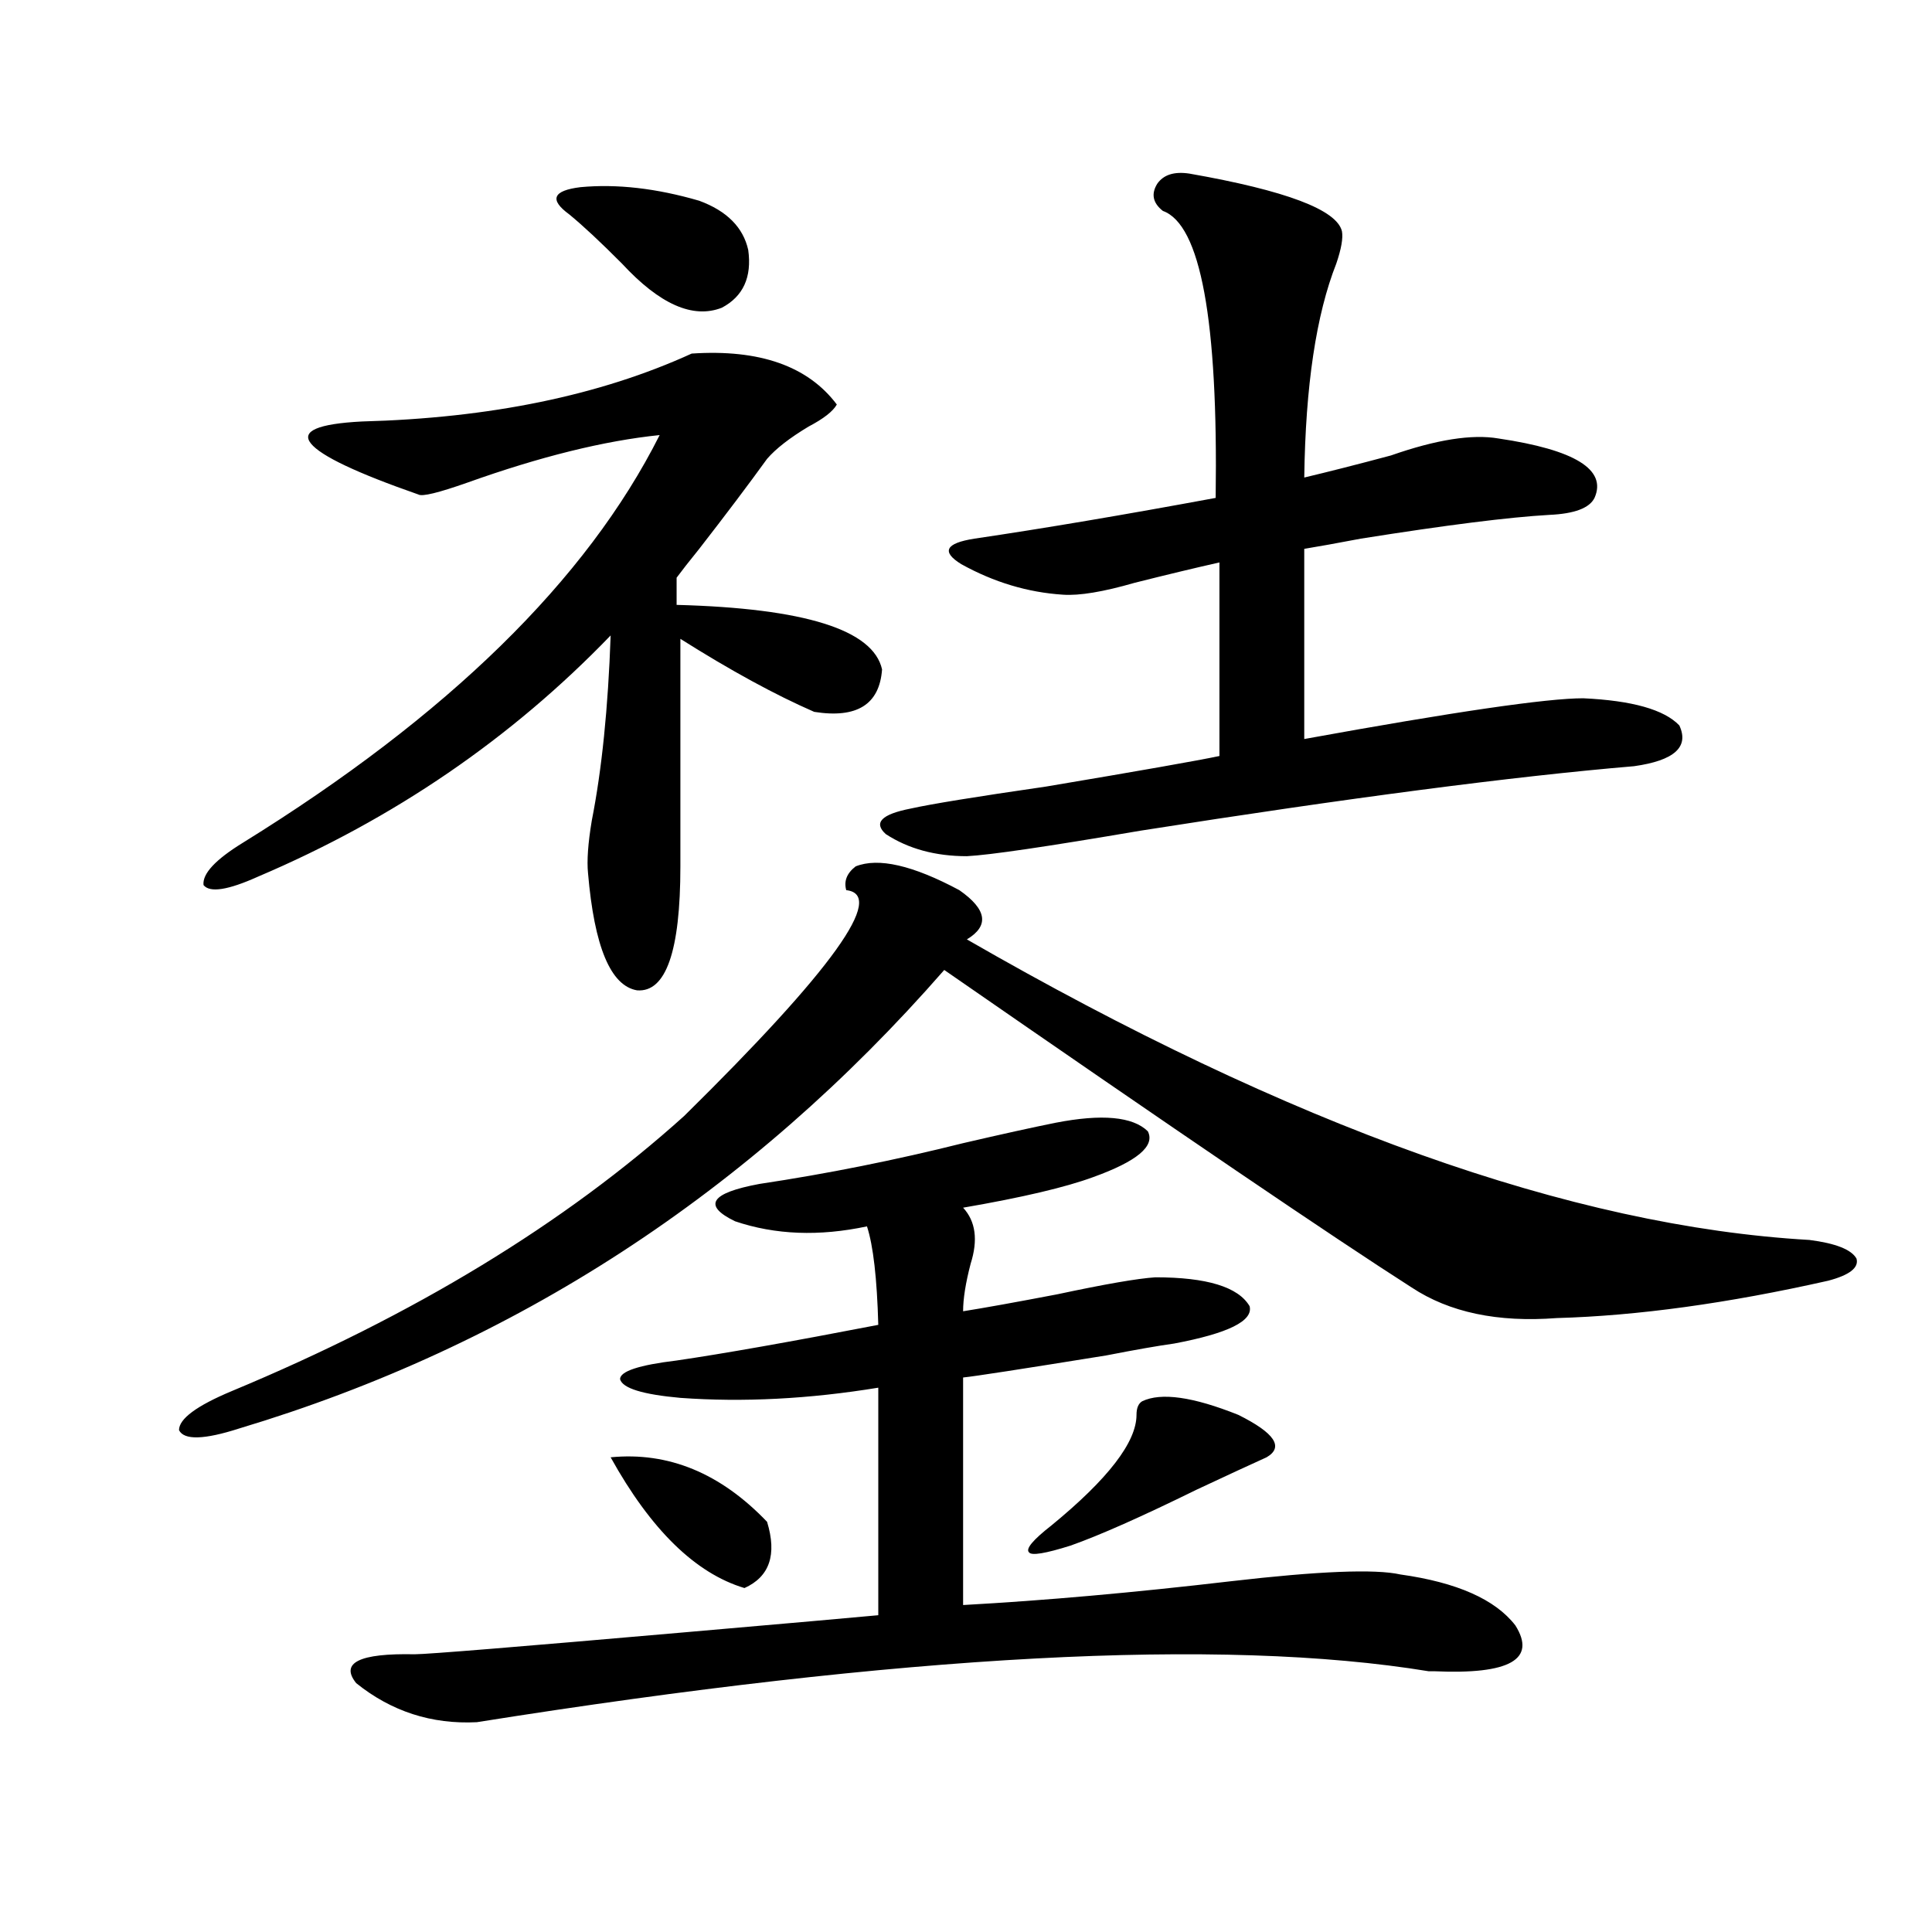 <?xml version="1.0" encoding="utf-8"?>
<!-- Generator: Adobe Illustrator 16.0.0, SVG Export Plug-In . SVG Version: 6.00 Build 0)  -->
<!DOCTYPE svg PUBLIC "-//W3C//DTD SVG 1.1//EN" "http://www.w3.org/Graphics/SVG/1.1/DTD/svg11.dtd">
<svg version="1.1" id="图层_1" xmlns="http://www.w3.org/2000/svg" xmlns:xlink="http://www.w3.org/1999/xlink" x="0px" y="0px"
	 width="1000px" height="1000px" viewBox="0 0 1000 1000" enable-background="new 0 0 1000 1000" xml:space="preserve">
<path d="M442.892,448.438c11.707-4.683,29.588-0.576,53.657,12.305c14.299,9.971,15.609,18.457,3.902,25.488
	c167.801,96.68,313.163,148.535,436.087,155.566c13.658,1.758,21.783,4.985,24.39,9.668c1.296,4.697-3.582,8.501-14.634,11.426
	c-52.041,11.729-98.869,18.169-140.484,19.336c-30.578,2.349-55.608-2.925-75.12-15.82
	c-40.334-25.776-120.973-80.557-241.945-164.355C387.924,617.49,266.311,696.592,123.875,739.355
	c-18.216,5.864-28.627,6.152-31.219,0.879c0-5.85,9.1-12.593,27.316-20.215c94.296-39.248,172.343-86.709,234.14-142.383
	c76.736-75.586,104.708-114.546,83.9-116.895C436.703,456.06,438.334,451.953,442.892,448.438z M358.016,183.008
	c35.121-2.334,60.151,6.455,75.12,26.367c-1.951,3.516-6.829,7.334-14.634,11.426c-9.756,5.864-16.92,11.426-21.463,16.699
	c-9.756,13.486-21.463,29.004-35.121,46.582c-5.213,6.455-9.115,11.426-11.707,14.941v14.063
	c66.34,1.758,101.781,12.896,106.339,33.398c-1.311,18.169-13.018,25.488-35.121,21.973c-20.167-8.789-43.261-21.382-69.267-37.793
	v117.773c0,43.945-7.484,65.342-22.438,64.16c-13.658-2.334-22.118-22.549-25.365-60.645c-0.655-6.44,0-15.518,1.951-27.246
	c5.198-26.367,8.445-58.296,9.756-95.801c-51.386,53.325-112.192,94.922-182.434,124.805c-15.609,7.031-25.045,8.501-28.292,4.395
	c-0.656-5.85,6.173-13.184,20.487-21.973c106.003-65.615,177.876-135.928,215.604-210.938c-28.627,2.939-61.797,11.138-99.51,24.609
	c-14.969,5.273-23.414,7.334-25.365,6.152c-31.875-11.123-50.411-19.912-55.608-26.367c-5.213-6.44,3.567-10.244,26.341-11.426
	C253.628,216.406,310.532,204.692,358.016,183.008z M546.304,581.152c24.055-4.683,39.999-3.213,47.804,4.395
	c3.902,7.622-5.533,15.532-28.292,23.73c-14.313,5.273-36.752,10.547-67.315,15.82c6.494,7.031,7.805,16.699,3.902,29.004
	c-2.606,9.971-3.902,18.169-3.902,24.609c11.052-1.758,27.316-4.683,48.779-8.789c24.71-5.273,41.615-8.198,50.73-8.789
	c26.661,0,42.926,4.985,48.779,14.941c1.951,7.622-11.066,14.063-39.023,19.336c-8.46,1.182-20.167,3.228-35.121,6.152
	c-43.581,7.031-68.291,10.85-74.145,11.426v117.773c42.271-2.334,88.443-6.44,138.533-12.305c45.518-5.273,74.785-6.44,87.803-3.516
	c29.268,4.106,49.1,12.896,59.511,26.367c11.052,17.578-2.927,25.488-41.95,23.73h-2.927
	c-107.314-17.578-271.548-8.789-492.671,26.367c-23.414,1.168-44.236-5.575-62.437-20.215c-8.46-10.547,1.616-15.531,30.243-14.941
	c6.494,0,53.322-3.817,140.484-11.426c53.978-4.696,87.147-7.621,99.51-8.789V718.262c-35.776,5.864-69.922,7.622-102.437,5.273
	c-19.512-1.758-29.923-4.971-31.219-9.668c0-4.092,9.756-7.319,29.268-9.668c24.055-3.516,58.855-9.668,104.388-18.457
	c-0.655-24.019-2.606-41.006-5.854-50.977c-24.725,5.273-47.483,4.395-68.291-2.637c-16.92-8.198-12.683-14.639,12.683-19.336
	c35.121-5.273,70.242-12.305,105.363-21.094C518.652,587.017,534.597,583.501,546.304,581.152z M361.918,103.906
	c14.299,5.273,22.759,13.774,25.365,25.488c1.951,14.063-2.606,24.033-13.658,29.883c-14.969,5.864-32.194-1.758-51.706-22.852
	c-11.066-11.123-20.167-19.624-27.316-25.488c-10.411-7.607-8.46-12.305,5.854-14.063C319.313,95.117,339.8,97.466,361.918,103.906z
	 M316.065,754.297c29.908-2.925,56.904,8.213,80.974,33.398c5.198,17.002,1.296,28.428-11.707,34.277
	C359.967,814.365,336.873,791.802,316.065,754.297z M615.57,89.844c50.075,8.789,76.416,18.76,79.022,29.883
	c0.641,3.516-0.335,9.092-2.927,16.699c-10.411,26.367-15.944,63.281-16.585,110.742c12.348-2.925,27.316-6.729,44.877-11.426
	c23.414-8.198,41.95-11.123,55.608-8.789c39.664,5.864,56.249,16.123,49.755,30.762c-2.606,5.273-10.411,8.213-23.414,8.789
	c-20.822,1.182-53.337,5.273-97.559,12.305c-12.362,2.349-22.118,4.106-29.268,5.273v98.438
	c77.392-14.063,125.516-21.094,144.387-21.094c25.365,1.182,41.95,5.864,49.755,14.063c5.198,11.138-2.606,18.169-23.414,21.094
	c-62.438,5.273-147.648,16.411-255.604,33.398c-48.139,8.213-78.047,12.607-89.754,13.184c-16.265,0-30.243-3.804-41.95-11.426
	c-6.509-5.85-2.286-10.244,12.683-13.184c10.396-2.334,33.811-6.152,70.242-11.426c48.779-8.198,78.688-13.472,89.754-15.82V291.113
	c-13.018,2.939-27.651,6.455-43.901,10.547c-16.265,4.697-28.627,6.743-37.072,6.152c-18.216-1.167-35.776-6.44-52.682-15.82
	c-10.411-6.44-8.14-10.835,6.829-13.184c35.762-5.273,77.392-12.305,124.875-21.094c1.296-91.982-7.805-141.504-27.316-148.535
	c-5.213-4.092-6.188-8.789-2.927-14.063C602.232,90.435,607.766,88.677,615.57,89.844z M591.181,725.293
	c9.756-4.683,26.341-2.334,49.755,7.031c18.856,9.38,23.734,16.699,14.634,21.973c-7.805,3.516-19.847,9.092-36.097,16.699
	c-28.627,14.063-50.41,23.73-65.364,29.004c-13.018,4.106-20.167,5.273-21.463,3.516c-1.951-1.758,1.951-6.44,11.707-14.063
	c29.268-24.019,43.901-43.066,43.901-57.129C588.254,728.809,589.229,726.475,591.181,725.293z"/>
</svg>
